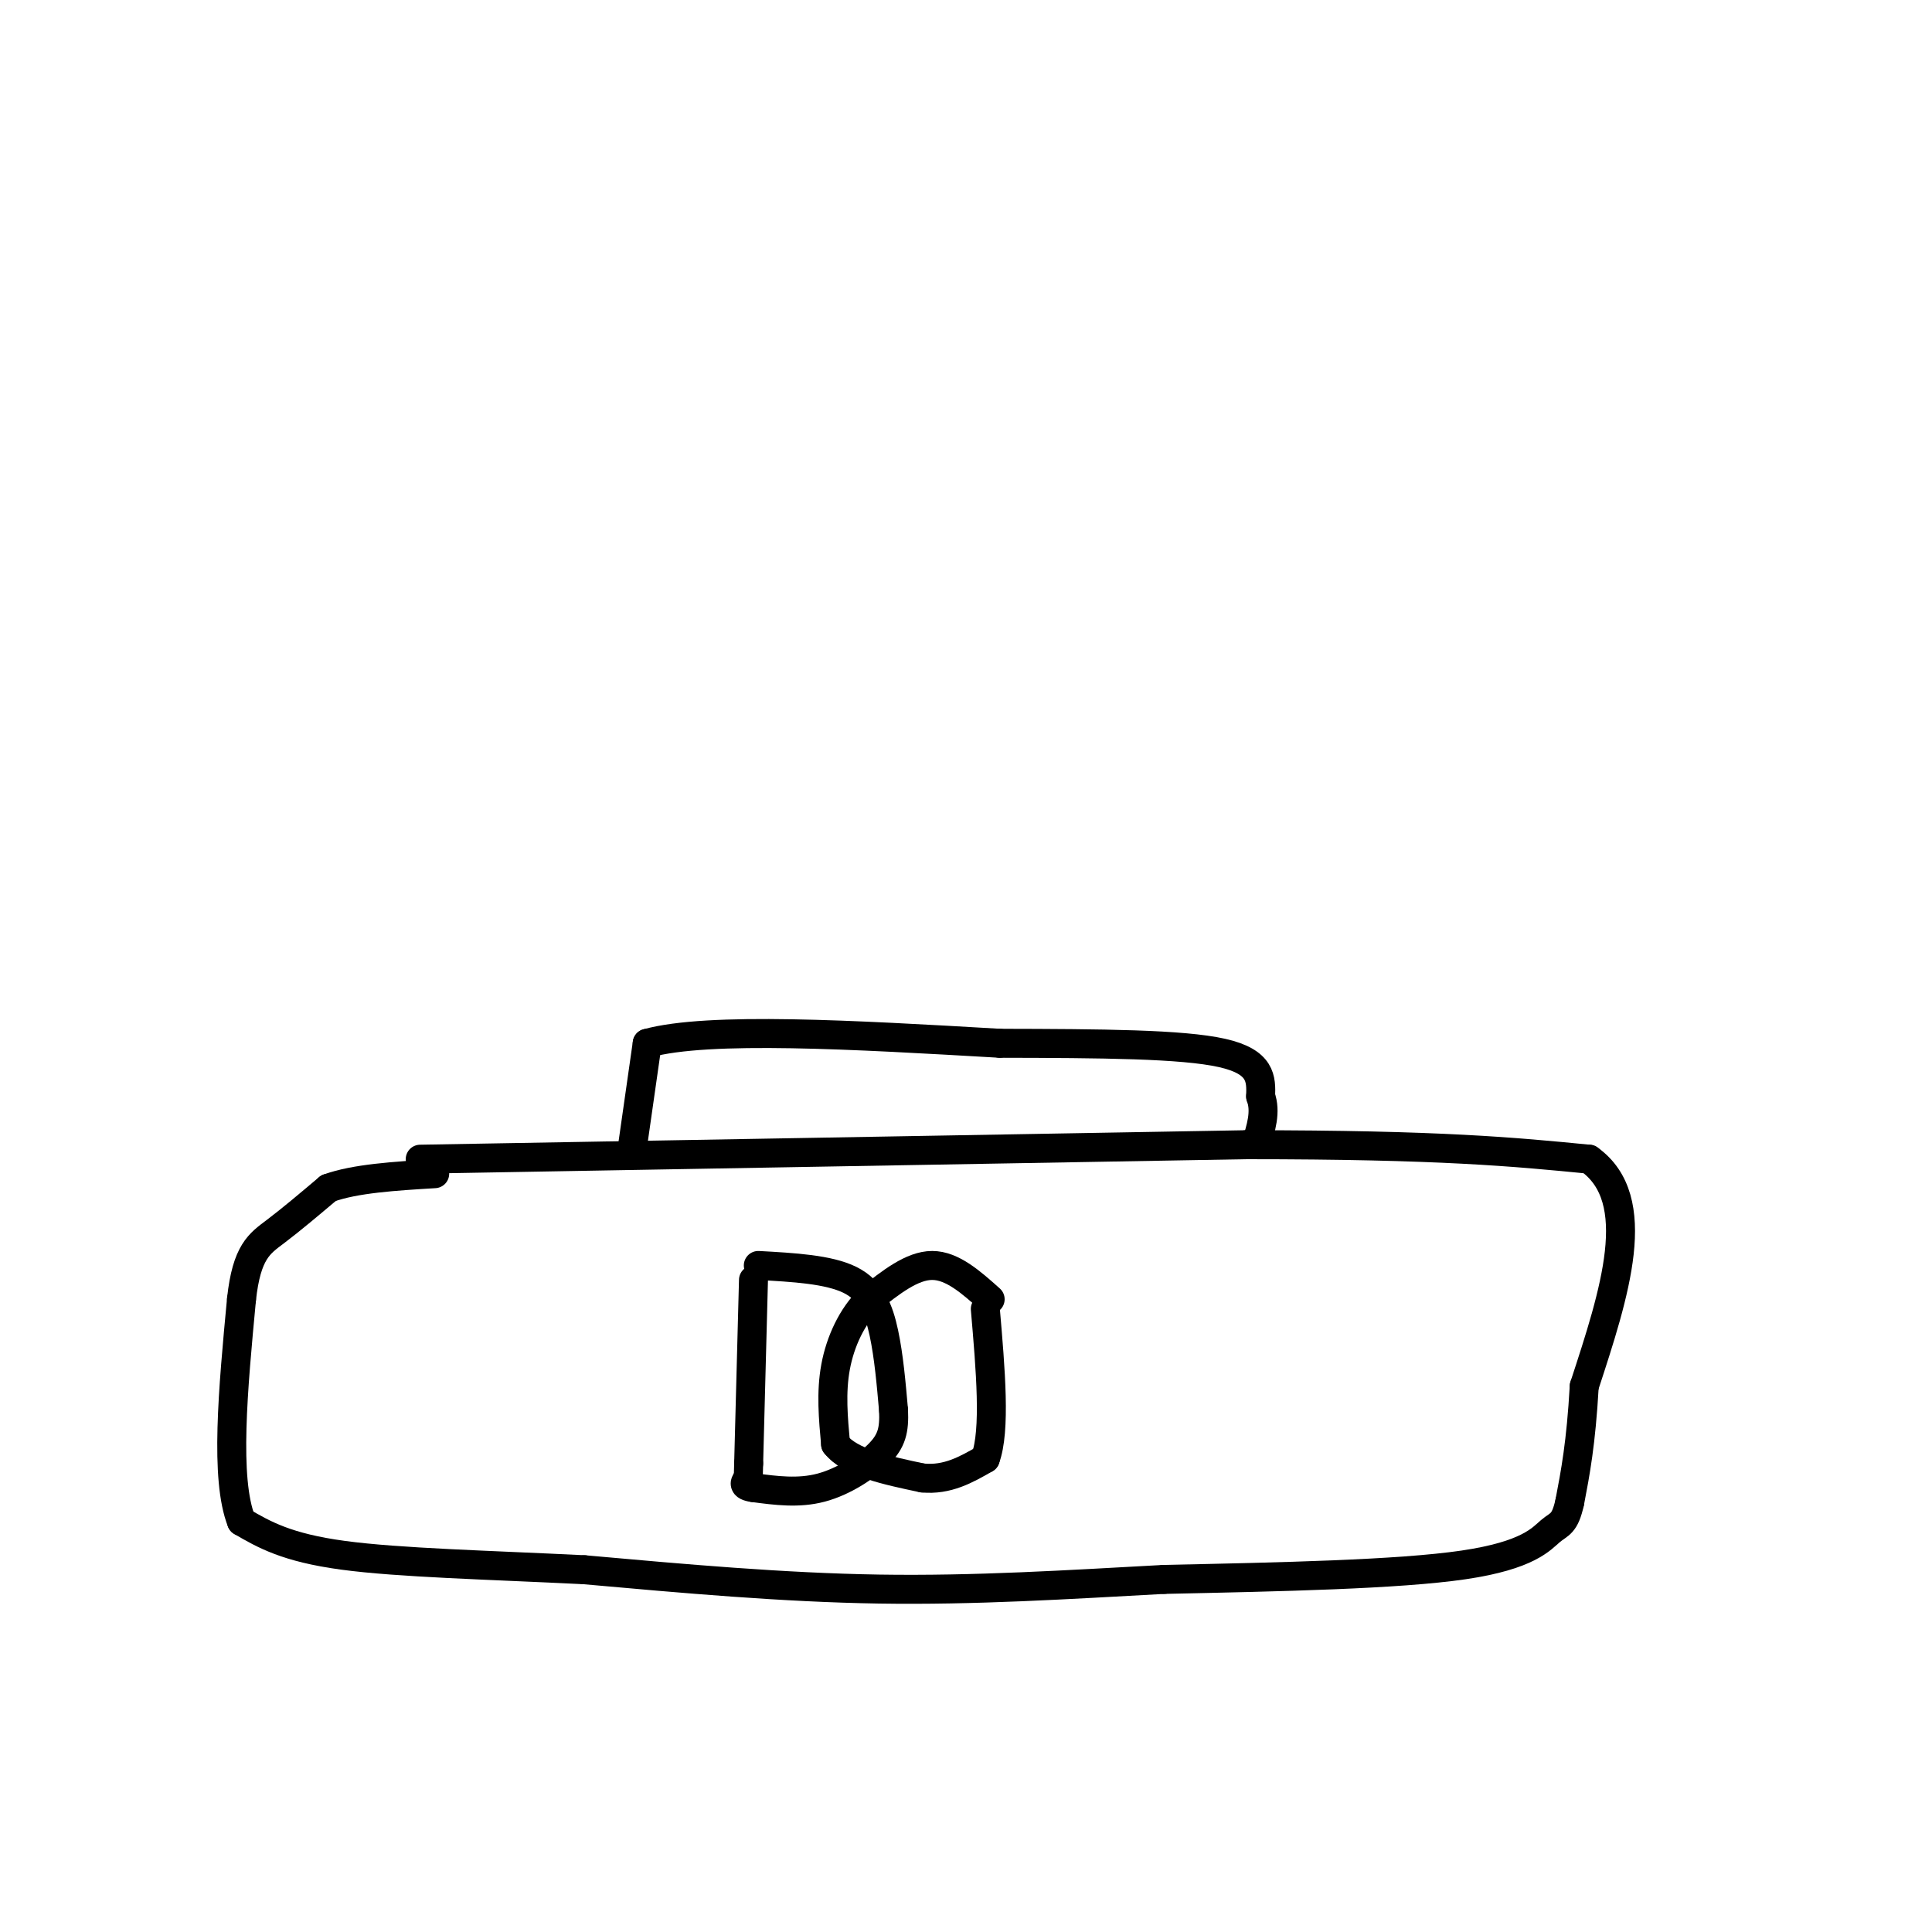 <svg viewBox='0 0 400 400' version='1.1' xmlns='http://www.w3.org/2000/svg' xmlns:xlink='http://www.w3.org/1999/xlink'><g fill='none' stroke='#000000' stroke-width='6' stroke-linecap='round' stroke-linejoin='round'><path d='M87,240c0.000,0.000 171.000,-3.000 171,-3'/><path d='M258,237c40.333,0.000 55.667,1.500 71,3'/><path d='M329,240c11.667,8.333 5.333,27.667 -1,47'/><path d='M328,287c-0.667,11.833 -1.833,17.917 -3,24'/><path d='M325,311c-1.036,4.690 -2.125,4.417 -4,6c-1.875,1.583 -4.536,5.024 -18,7c-13.464,1.976 -37.732,2.488 -62,3'/><path d='M241,327c-20.044,1.089 -39.156,2.311 -59,2c-19.844,-0.311 -40.422,-2.156 -61,-4'/><path d='M121,325c-19.667,-0.978 -38.333,-1.422 -50,-3c-11.667,-1.578 -16.333,-4.289 -21,-7'/><path d='M50,315c-3.500,-8.833 -1.750,-27.417 0,-46'/><path d='M50,269c1.067,-9.867 3.733,-11.533 7,-14c3.267,-2.467 7.133,-5.733 11,-9'/><path d='M68,246c5.500,-2.000 13.750,-2.500 22,-3'/><path d='M131,237c0.000,0.000 3.000,-21.000 3,-21'/><path d='M134,216c12.667,-3.500 42.833,-1.750 73,0'/><path d='M207,216c21.222,0.044 37.778,0.156 46,2c8.222,1.844 8.111,5.422 8,9'/><path d='M261,227c1.167,3.167 0.083,6.583 -1,10'/><path d='M156,265c0.000,0.000 -1.000,38.000 -1,38'/><path d='M155,303c-0.167,6.333 -0.083,3.167 0,0'/><path d='M157,262c7.289,0.400 14.578,0.800 19,3c4.422,2.200 5.978,6.200 7,11c1.022,4.800 1.511,10.400 2,16'/><path d='M185,292c0.179,4.095 -0.375,6.333 -3,9c-2.625,2.667 -7.321,5.762 -12,7c-4.679,1.238 -9.339,0.619 -14,0'/><path d='M156,308c-2.500,-0.333 -1.750,-1.167 -1,-2'/><path d='M205,269c-3.917,-3.500 -7.833,-7.000 -12,-7c-4.167,0.000 -8.583,3.500 -13,7'/><path d='M180,269c-3.578,3.489 -6.022,8.711 -7,14c-0.978,5.289 -0.489,10.644 0,16'/><path d='M173,299c3.000,3.833 10.500,5.417 18,7'/><path d='M191,306c5.167,0.500 9.083,-1.750 13,-4'/><path d='M204,302c2.167,-5.833 1.083,-18.417 0,-31'/></g>
</svg>